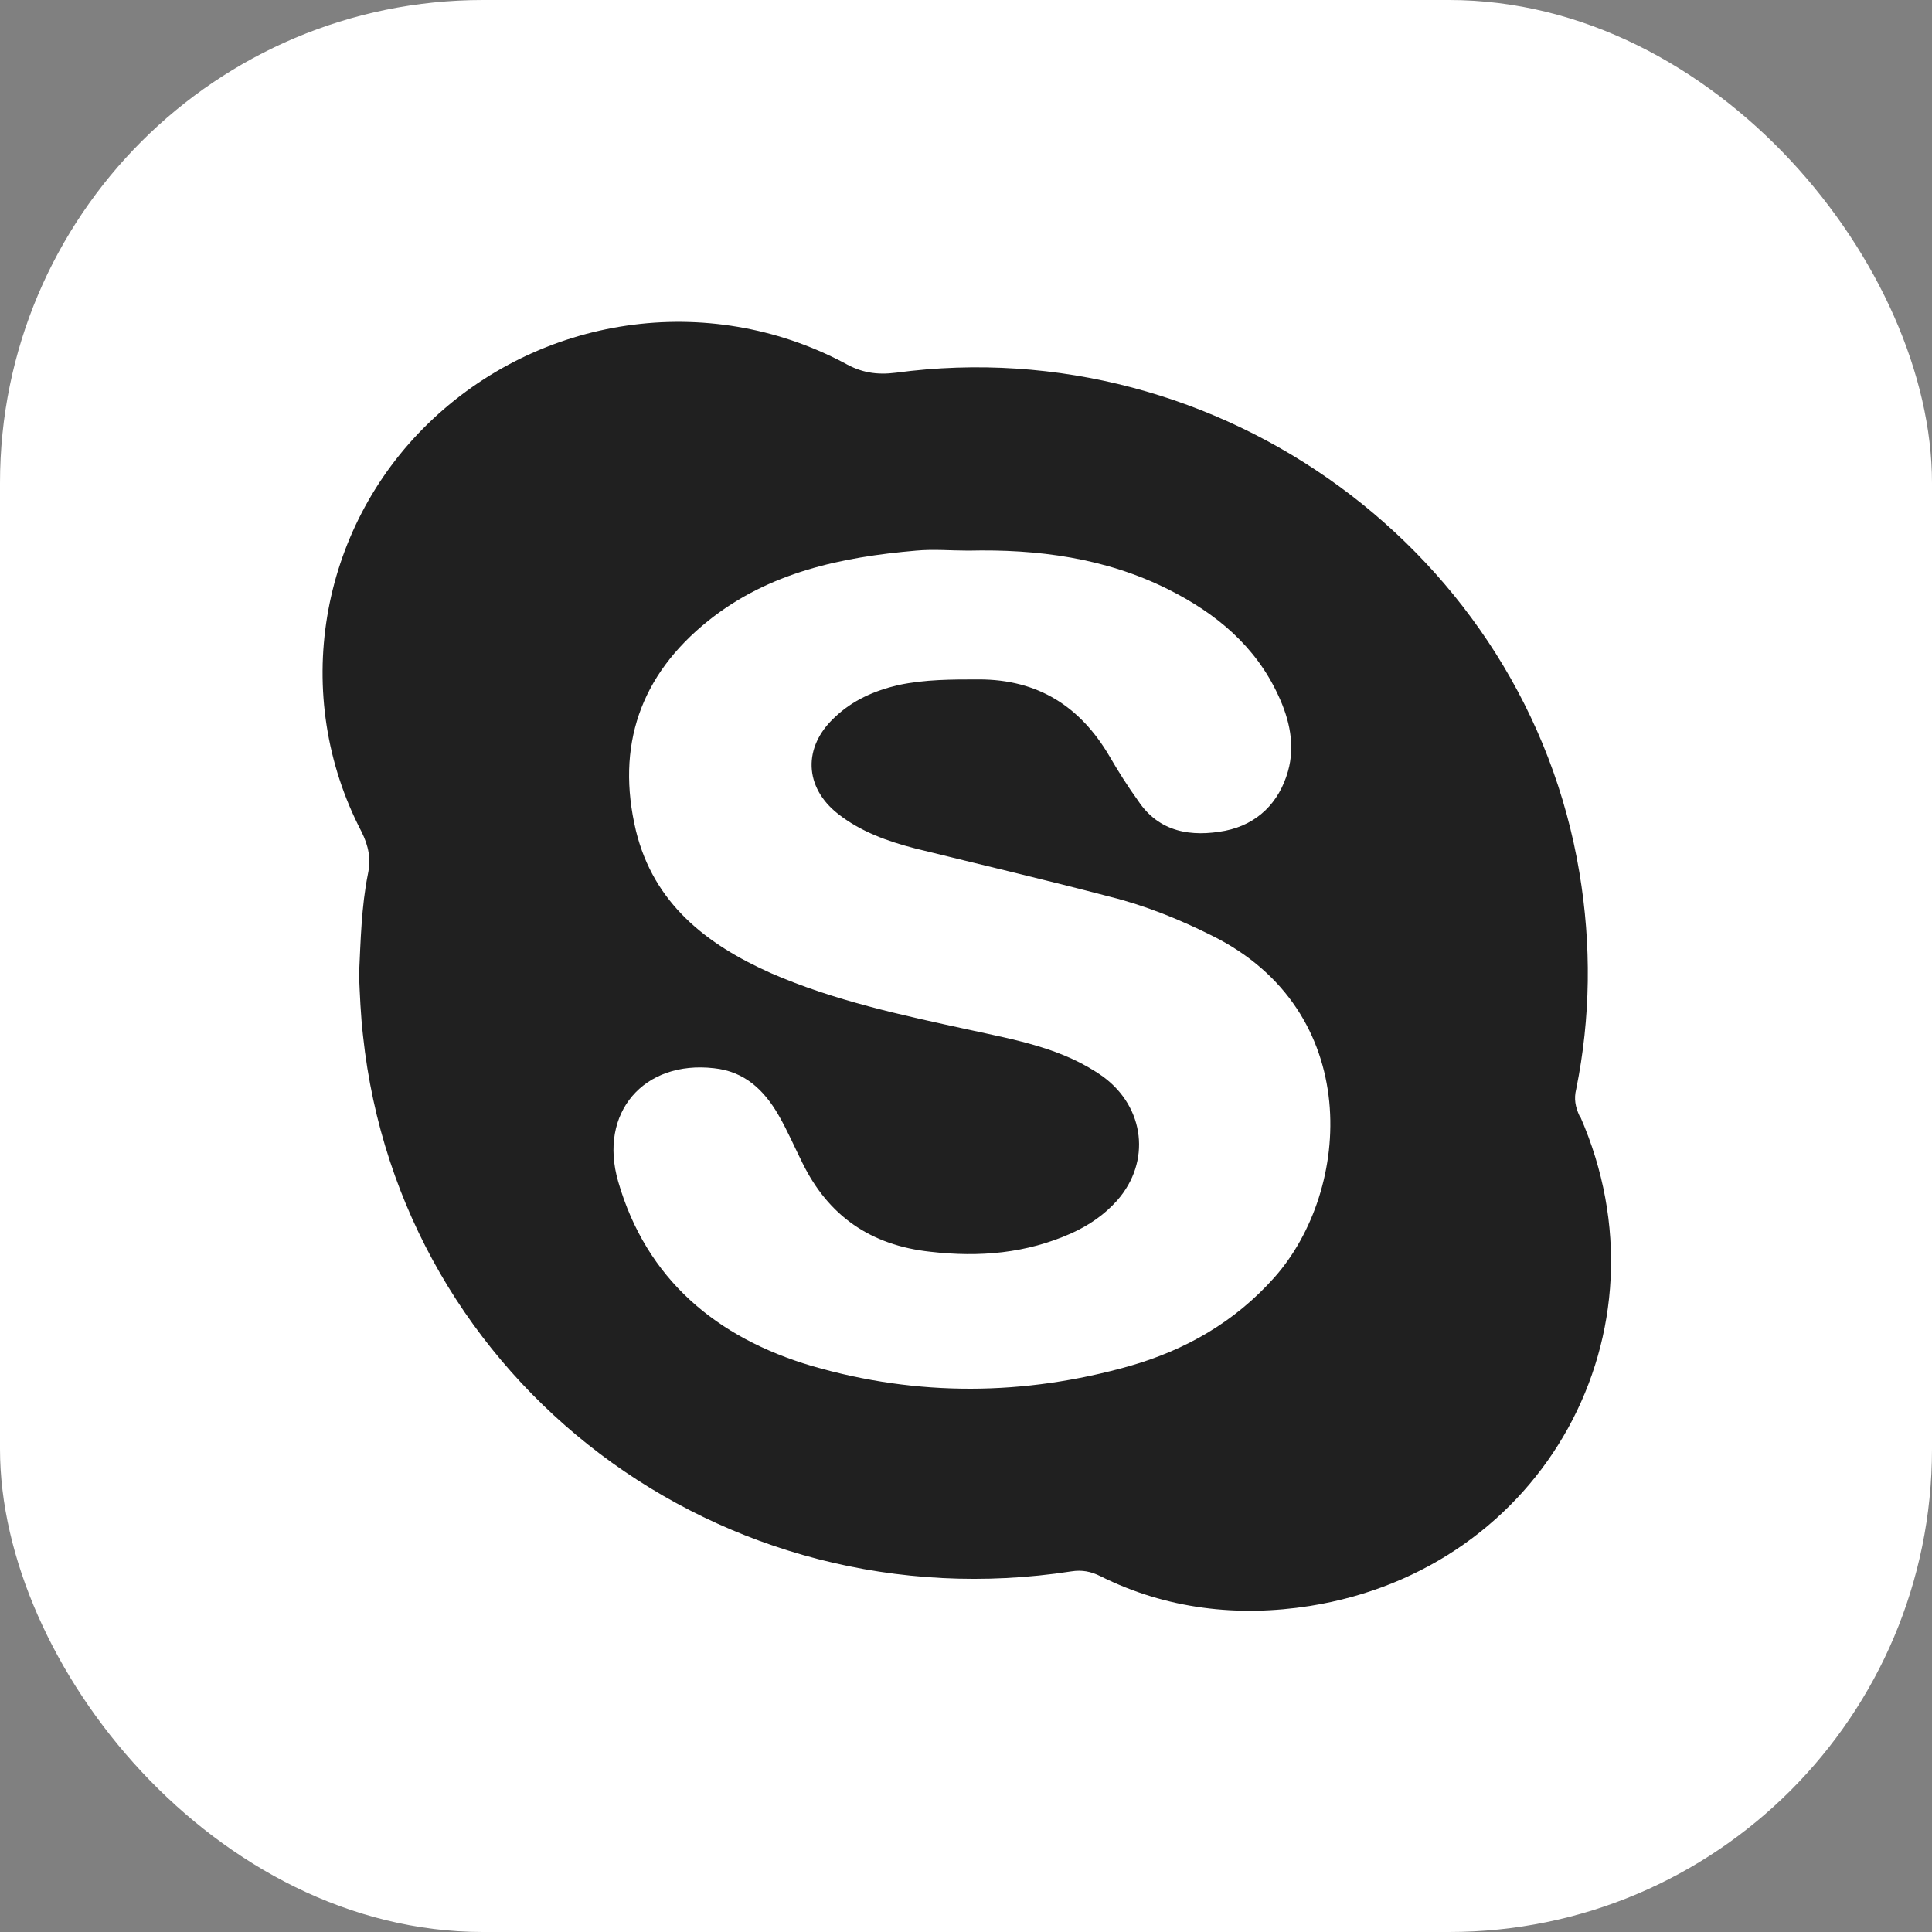 <?xml version="1.0" encoding="UTF-8"?>
<svg id="Livello_2" data-name="Livello 2" xmlns="http://www.w3.org/2000/svg" viewBox="0 0 24 24">
  <rect x="0" y="0" width="24" height="24" fill="#808080" stroke="none"/>
  <defs>
    <style>
      .cls-1 {
        fill: #202020;
        fill-rule: evenodd;
      }

      .cls-1, .cls-2 {
        stroke-width: 0px;
      }

      .cls-2 {
        fill: #fff;
      }
    </style>
  </defs>
  <g id="Livello_1-2" data-name="Livello 1">
    <g>
      <rect class="cls-2" width="24" height="24" rx="6" ry="6"/>
      <path class="cls-1" d="M19.62,13.86c-.05-.11-.07-.21-.04-.33.18-.89.19-1.79.04-2.69-.66-3.97-4.46-6.75-8.49-6.21-.24.03-.43,0-.64-.12-1.7-.9-3.79-.59-5.17.75-1.36,1.32-1.71,3.38-.83,5.07.09.18.12.34.08.53-.08.4-.09.82-.11,1.25.01.24.02.5.05.76.46,4.3,4.45,7.32,8.8,6.65.13-.02.24,0,.36.06.82.41,1.71.51,2.6.37,2.91-.46,4.53-3.41,3.36-6.08ZM15.83,15.87c-.49.55-1.1.9-1.8,1.1-1.31.37-2.63.38-3.94,0-1.19-.35-2.06-1.08-2.41-2.29-.25-.86.32-1.51,1.19-1.41.38.04.62.27.8.58.11.19.2.4.3.6.32.65.84,1.02,1.59,1.1.61.07,1.19.02,1.75-.23.22-.1.41-.23.57-.41.42-.48.34-1.15-.17-1.53-.5-.36-1.09-.46-1.68-.59-.83-.18-1.67-.36-2.45-.7-.81-.36-1.46-.87-1.68-1.77-.25-1.05.05-1.93.9-2.61.75-.6,1.65-.79,2.58-.87.22-.02.43,0,.65,0,.86-.02,1.7.09,2.48.48.6.3,1.09.71,1.37,1.32.14.3.21.62.12.94-.11.39-.38.66-.78.74-.42.08-.82.02-1.08-.37-.13-.18-.25-.37-.36-.56-.36-.61-.88-.95-1.62-.95-.34,0-.67,0-1,.07-.3.07-.57.19-.79.4-.4.37-.38.87.04,1.2.28.22.61.34.96.43.81.2,1.62.39,2.42.6.44.11.86.28,1.26.48,1.89.93,1.75,3.16.78,4.25Z"/>
    </g>
  </g>
</svg>